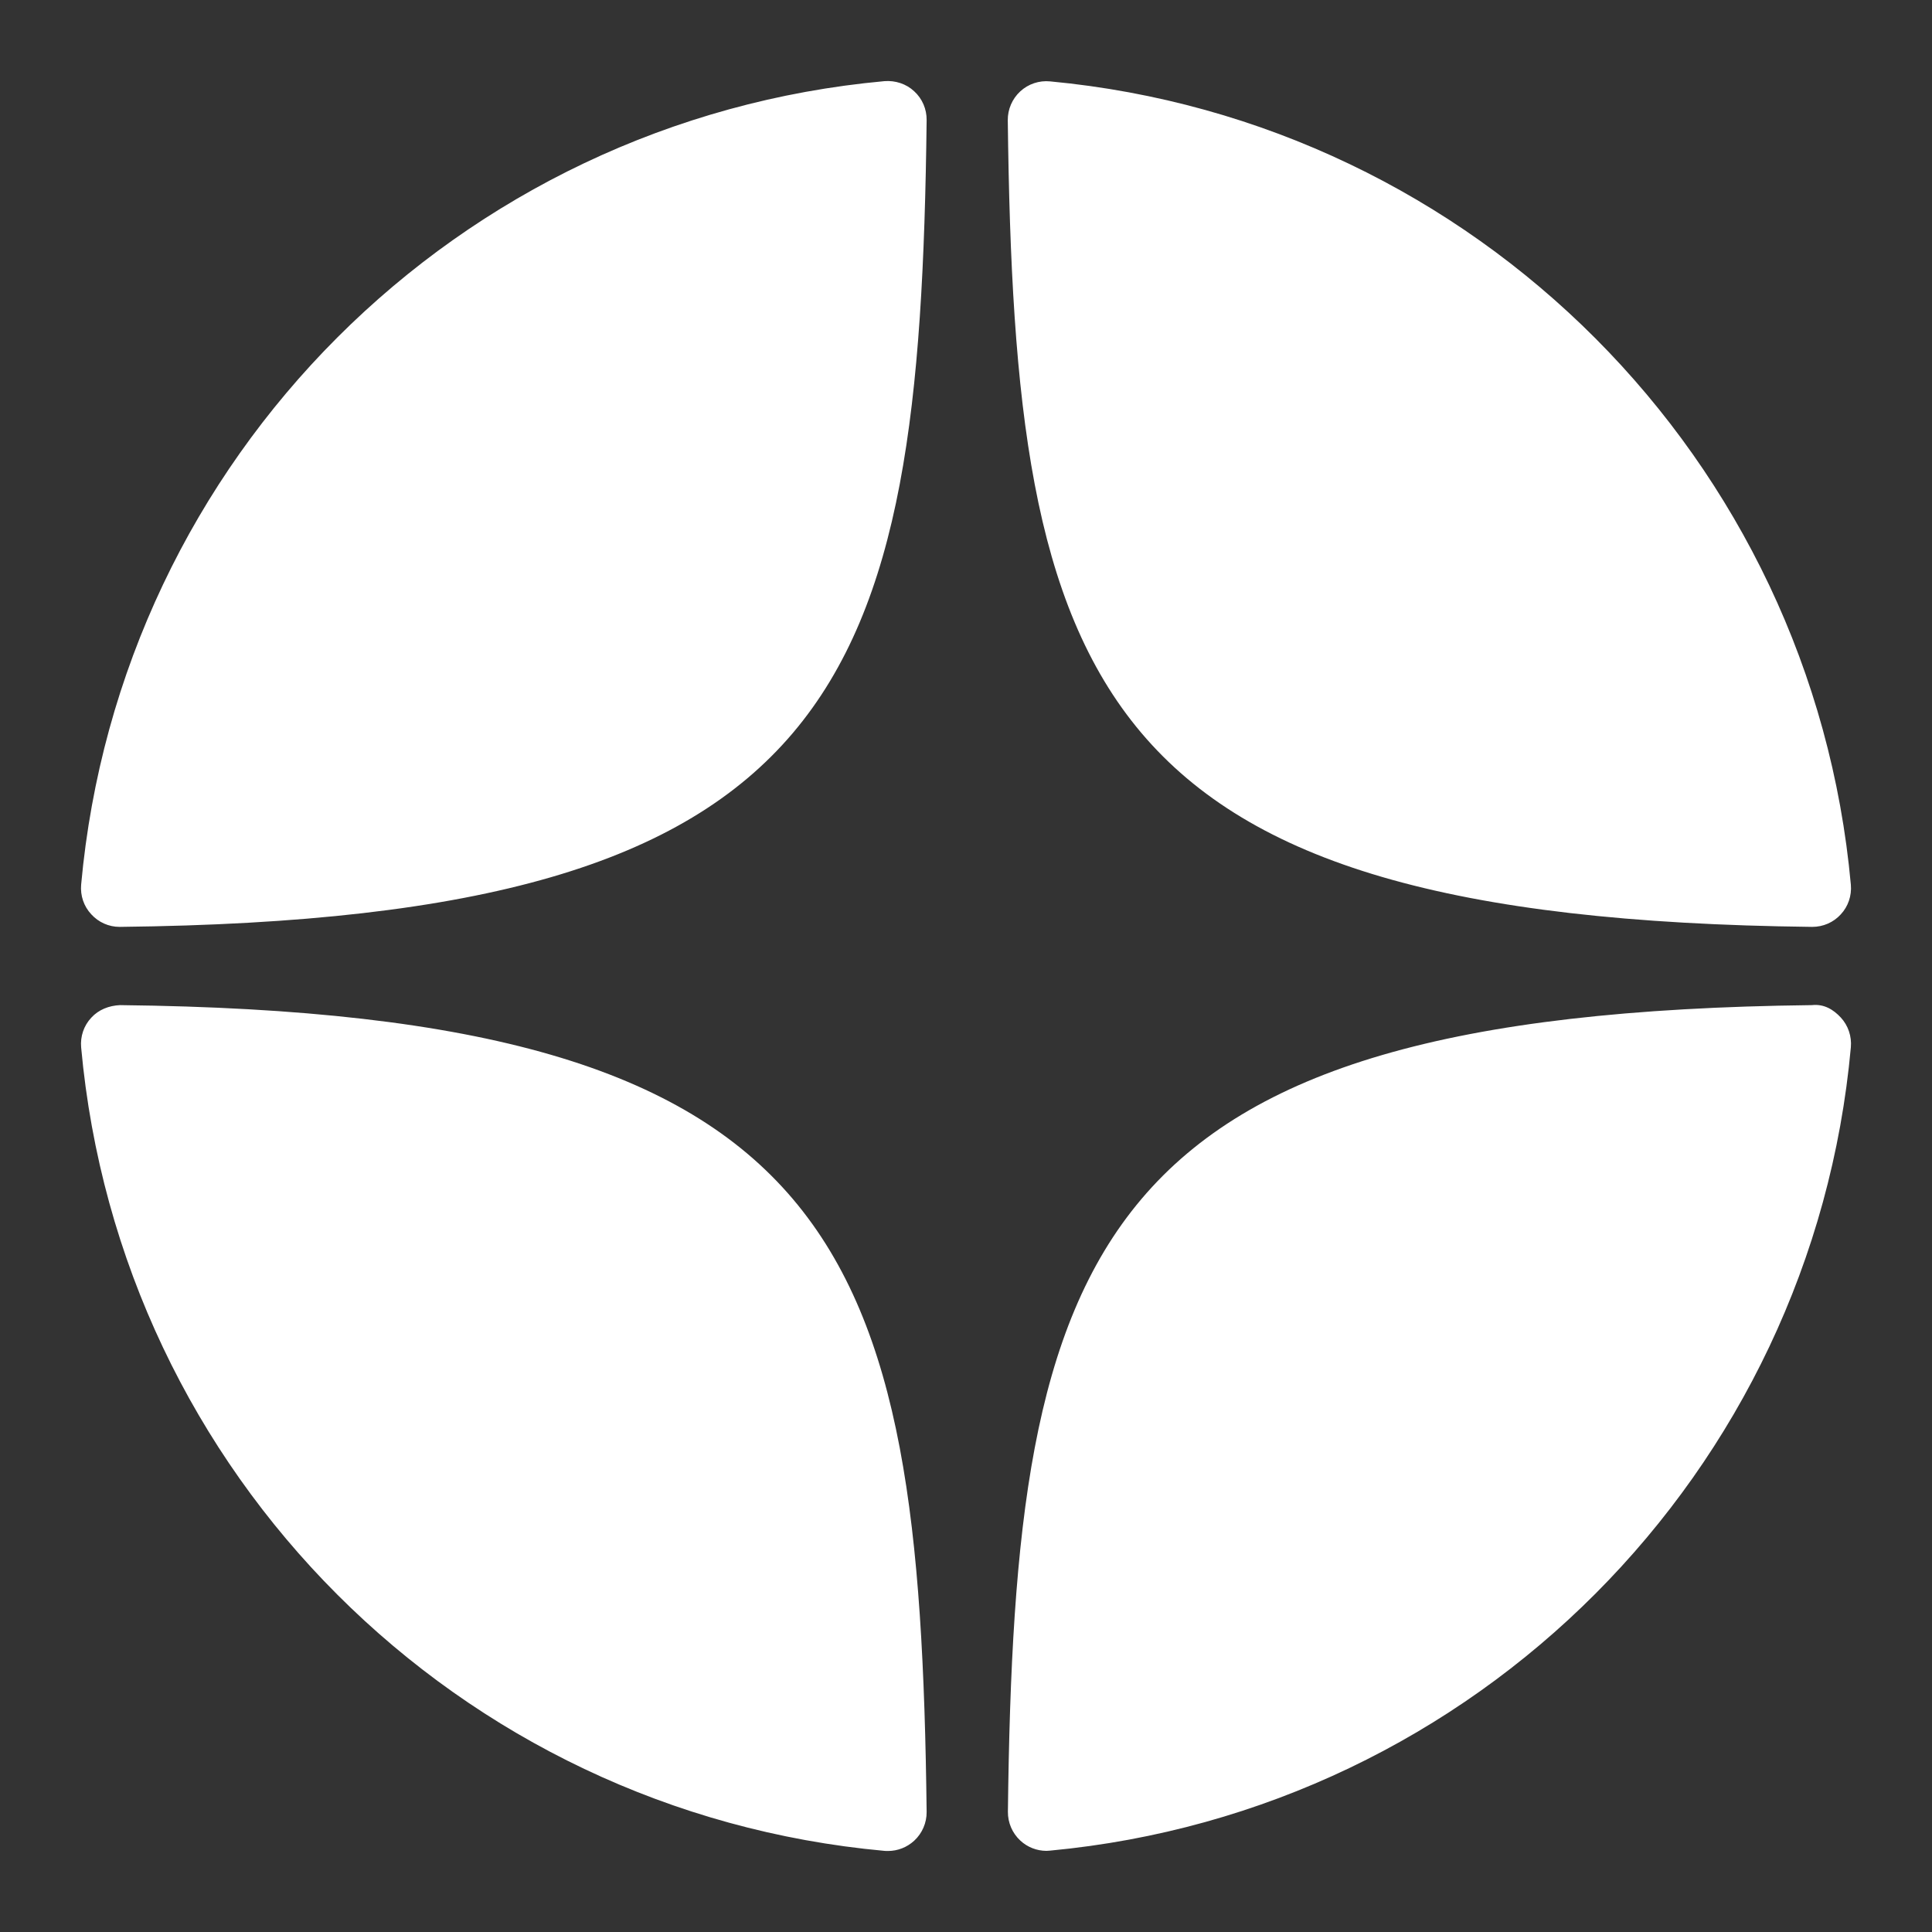 <?xml version="1.0" encoding="UTF-8"?> <svg xmlns="http://www.w3.org/2000/svg" width="16" height="16" viewBox="0 0 16 16" fill="none"><rect x="0" y="0" width="16" height="16" fill="#333333" stroke="none"/><g clip-path="url(#clip0_215_26)"><path d="M0.994 7.676C0.993 7.676 0.992 7.676 0.99 7.676C0.901 7.676 0.816 7.638 0.756 7.572C0.694 7.506 0.664 7.417 0.672 7.326C0.993 3.793 3.791 0.994 7.325 0.672C7.414 0.665 7.505 0.694 7.571 0.756C7.638 0.817 7.675 0.904 7.674 0.995C7.618 5.691 6.999 7.61 0.994 7.676ZM0.994 8.324C6.999 8.39 7.618 10.309 7.674 15.005C7.675 15.096 7.637 15.183 7.571 15.244C7.511 15.299 7.434 15.329 7.354 15.329C7.344 15.329 7.334 15.329 7.324 15.328C3.79 15.006 0.993 12.208 0.672 8.674C0.664 8.583 0.694 8.494 0.756 8.428C0.817 8.361 0.903 8.328 0.994 8.324ZM8.697 0.674C12.22 1.005 15.008 3.803 15.328 7.327C15.336 7.417 15.306 7.507 15.244 7.573C15.184 7.639 15.098 7.676 15.009 7.676C15.008 7.676 15.007 7.676 15.005 7.676C9.02 7.607 8.403 5.689 8.346 0.996C8.345 0.905 8.383 0.818 8.449 0.757C8.516 0.695 8.606 0.665 8.697 0.674ZM15.006 8.324C15.105 8.313 15.183 8.36 15.245 8.427C15.306 8.493 15.336 8.583 15.328 8.673C15.009 12.197 12.22 14.995 8.697 15.326C8.687 15.327 8.676 15.328 8.667 15.328C8.587 15.328 8.509 15.298 8.45 15.243C8.383 15.181 8.346 15.094 8.347 15.004C8.403 10.311 9.02 8.393 15.006 8.324Z" fill="white"></path></g><defs><clipPath id="clip0_215_26"><rect width="16" height="16" fill="white" transform="matrix(-1 0 0 1 16 0)"></rect></clipPath></defs></svg> 